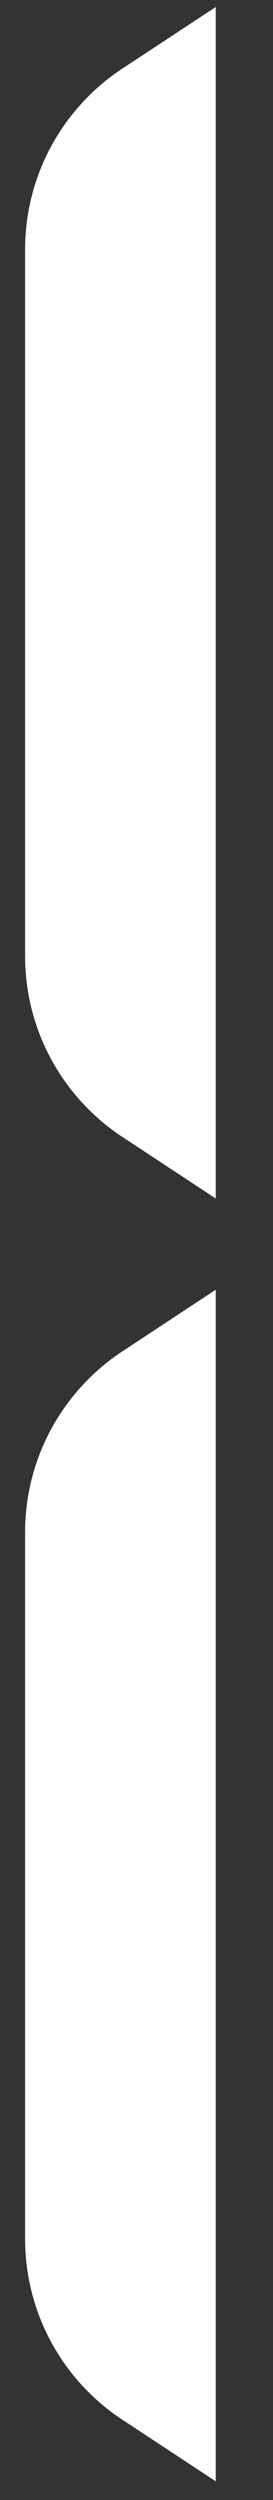 <svg width="8" height="73" viewBox="0 0 8 73" fill="none" xmlns="http://www.w3.org/2000/svg">
<rect x="0" y="0" width="8" height="73" fill="#333333" stroke="none"/>
<g id="Group 20">
<path id="Rectangle 47" d="M2.5 7.286C2.5 5.692 3.318 4.289 4.557 3.475V31.725C3.318 30.911 2.5 29.508 2.5 27.914V7.286Z" stroke="white" stroke-width="3.529"/>
<path id="Rectangle 48" d="M2.5 44.743C2.5 43.149 3.318 41.747 4.557 40.932V69.182C3.318 68.368 2.5 66.965 2.5 65.371V44.743Z" stroke="white" stroke-width="3.529"/>
</g>
</svg>
